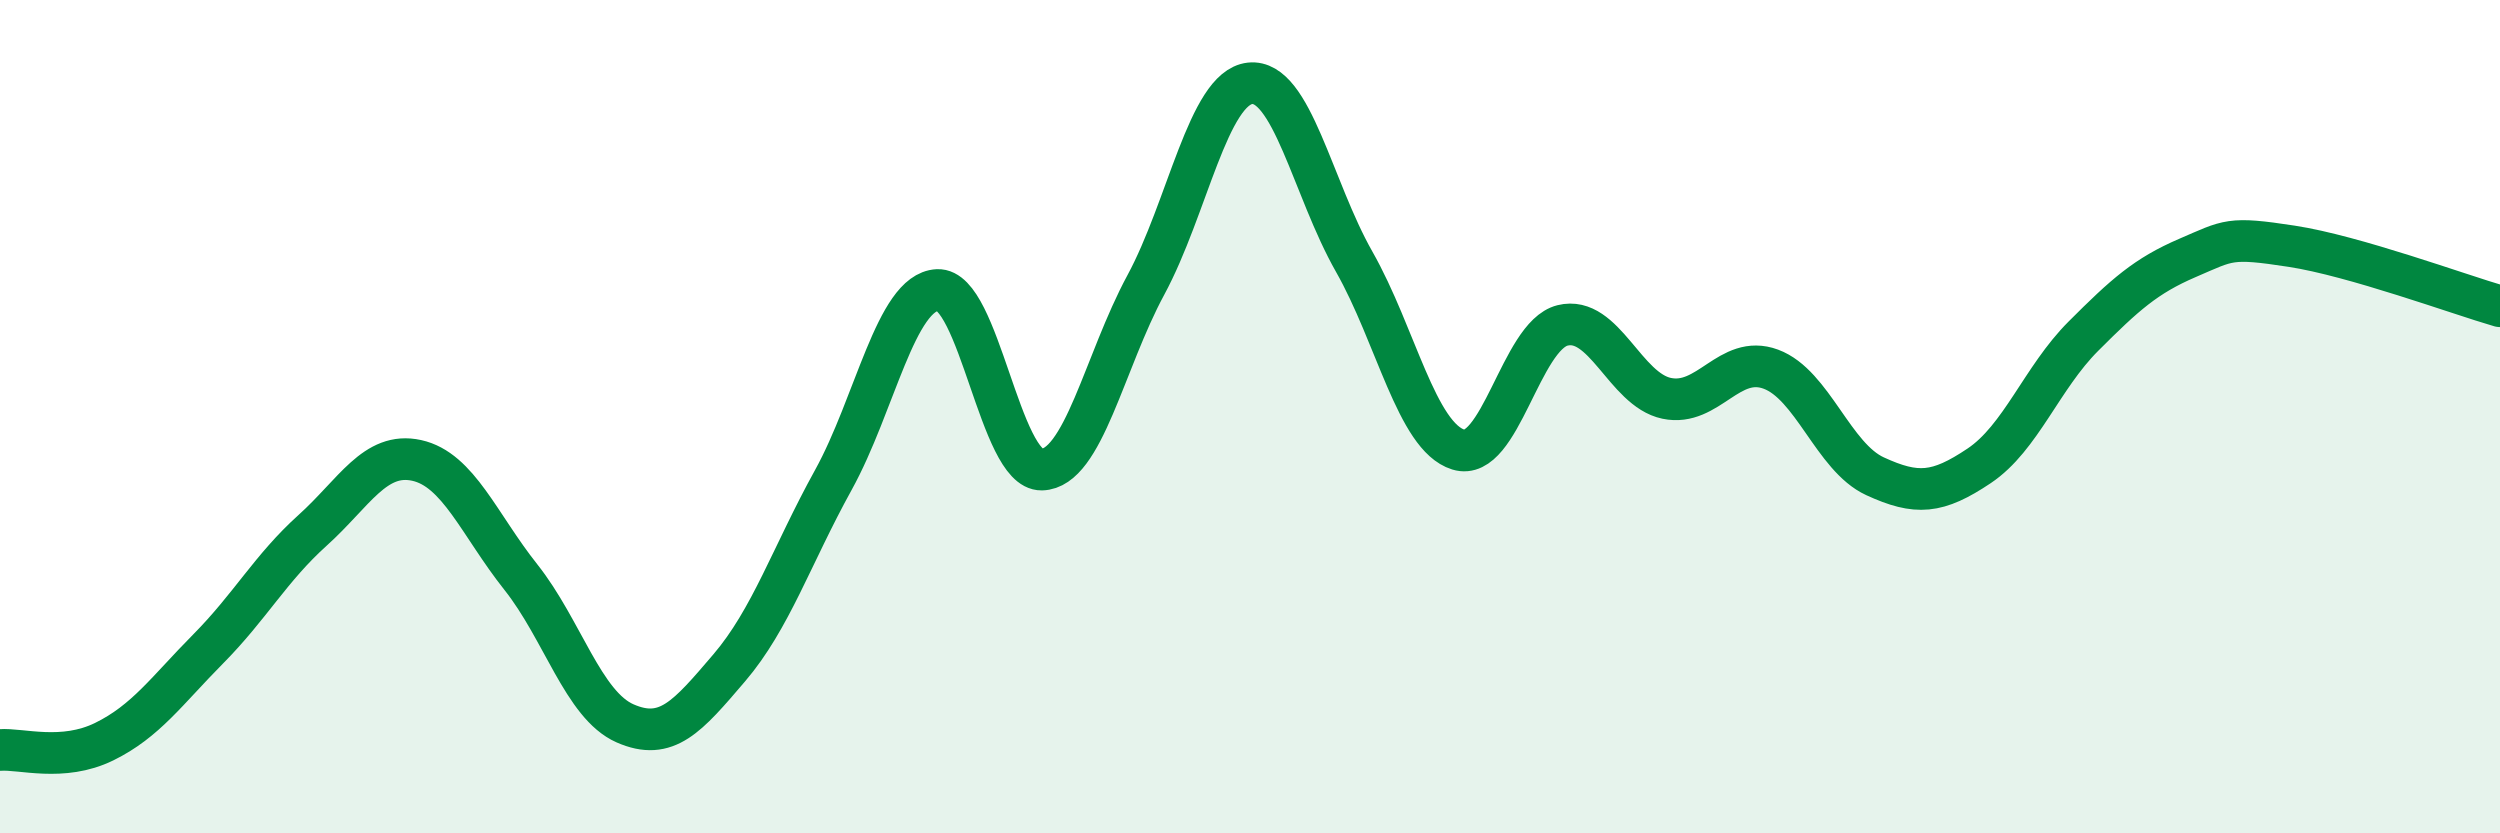 
    <svg width="60" height="20" viewBox="0 0 60 20" xmlns="http://www.w3.org/2000/svg">
      <path
        d="M 0,18 C 0.5,17.96 1.5,18.29 2.5,17.8 C 3.5,17.31 4,16.58 5,15.57 C 6,14.56 6.5,13.63 7.5,12.73 C 8.5,11.83 9,10.83 10,11.05 C 11,11.27 11.5,12.59 12.5,13.85 C 13.5,15.11 14,16.92 15,17.36 C 16,17.8 16.5,17.2 17.5,16.03 C 18.5,14.86 19,13.33 20,11.52 C 21,9.71 21.5,7.01 22.5,6.96 C 23.5,6.91 24,11.29 25,11.27 C 26,11.25 26.5,8.69 27.5,6.84 C 28.5,4.99 29,2.11 30,2 C 31,1.89 31.5,4.52 32.5,6.28 C 33.5,8.04 34,10.48 35,10.79 C 36,11.1 36.5,8.06 37.5,7.81 C 38.5,7.56 39,9.35 40,9.56 C 41,9.77 41.5,8.49 42.5,8.86 C 43.5,9.23 44,10.97 45,11.43 C 46,11.89 46.5,11.85 47.5,11.18 C 48.5,10.51 49,9.07 50,8.07 C 51,7.07 51.5,6.62 52.5,6.19 C 53.5,5.76 53.5,5.68 55,5.91 C 56.5,6.14 59,7.06 60,7.35L60 20L0 20Z"
        fill="#008740"
        opacity="0.1"
        stroke-linecap="round"
        stroke-linejoin="round"
      />
      <path
        d="M 0,18 C 0.5,17.96 1.5,18.29 2.5,17.8 C 3.5,17.31 4,16.58 5,15.57 C 6,14.56 6.5,13.63 7.5,12.73 C 8.5,11.83 9,10.83 10,11.05 C 11,11.27 11.5,12.59 12.5,13.85 C 13.5,15.11 14,16.92 15,17.36 C 16,17.8 16.5,17.2 17.5,16.03 C 18.5,14.86 19,13.33 20,11.52 C 21,9.71 21.5,7.01 22.5,6.96 C 23.5,6.91 24,11.29 25,11.27 C 26,11.25 26.5,8.69 27.5,6.84 C 28.5,4.99 29,2.11 30,2 C 31,1.89 31.5,4.52 32.5,6.28 C 33.5,8.04 34,10.48 35,10.79 C 36,11.1 36.5,8.06 37.5,7.81 C 38.5,7.56 39,9.35 40,9.56 C 41,9.77 41.5,8.49 42.5,8.86 C 43.5,9.23 44,10.97 45,11.43 C 46,11.89 46.5,11.85 47.5,11.18 C 48.5,10.51 49,9.07 50,8.07 C 51,7.07 51.5,6.62 52.5,6.19 C 53.5,5.76 53.5,5.68 55,5.91 C 56.5,6.14 59,7.06 60,7.35"
        stroke="#008740"
        stroke-width="1"
        fill="none"
        stroke-linecap="round"
        stroke-linejoin="round"
      />
    </svg>
  